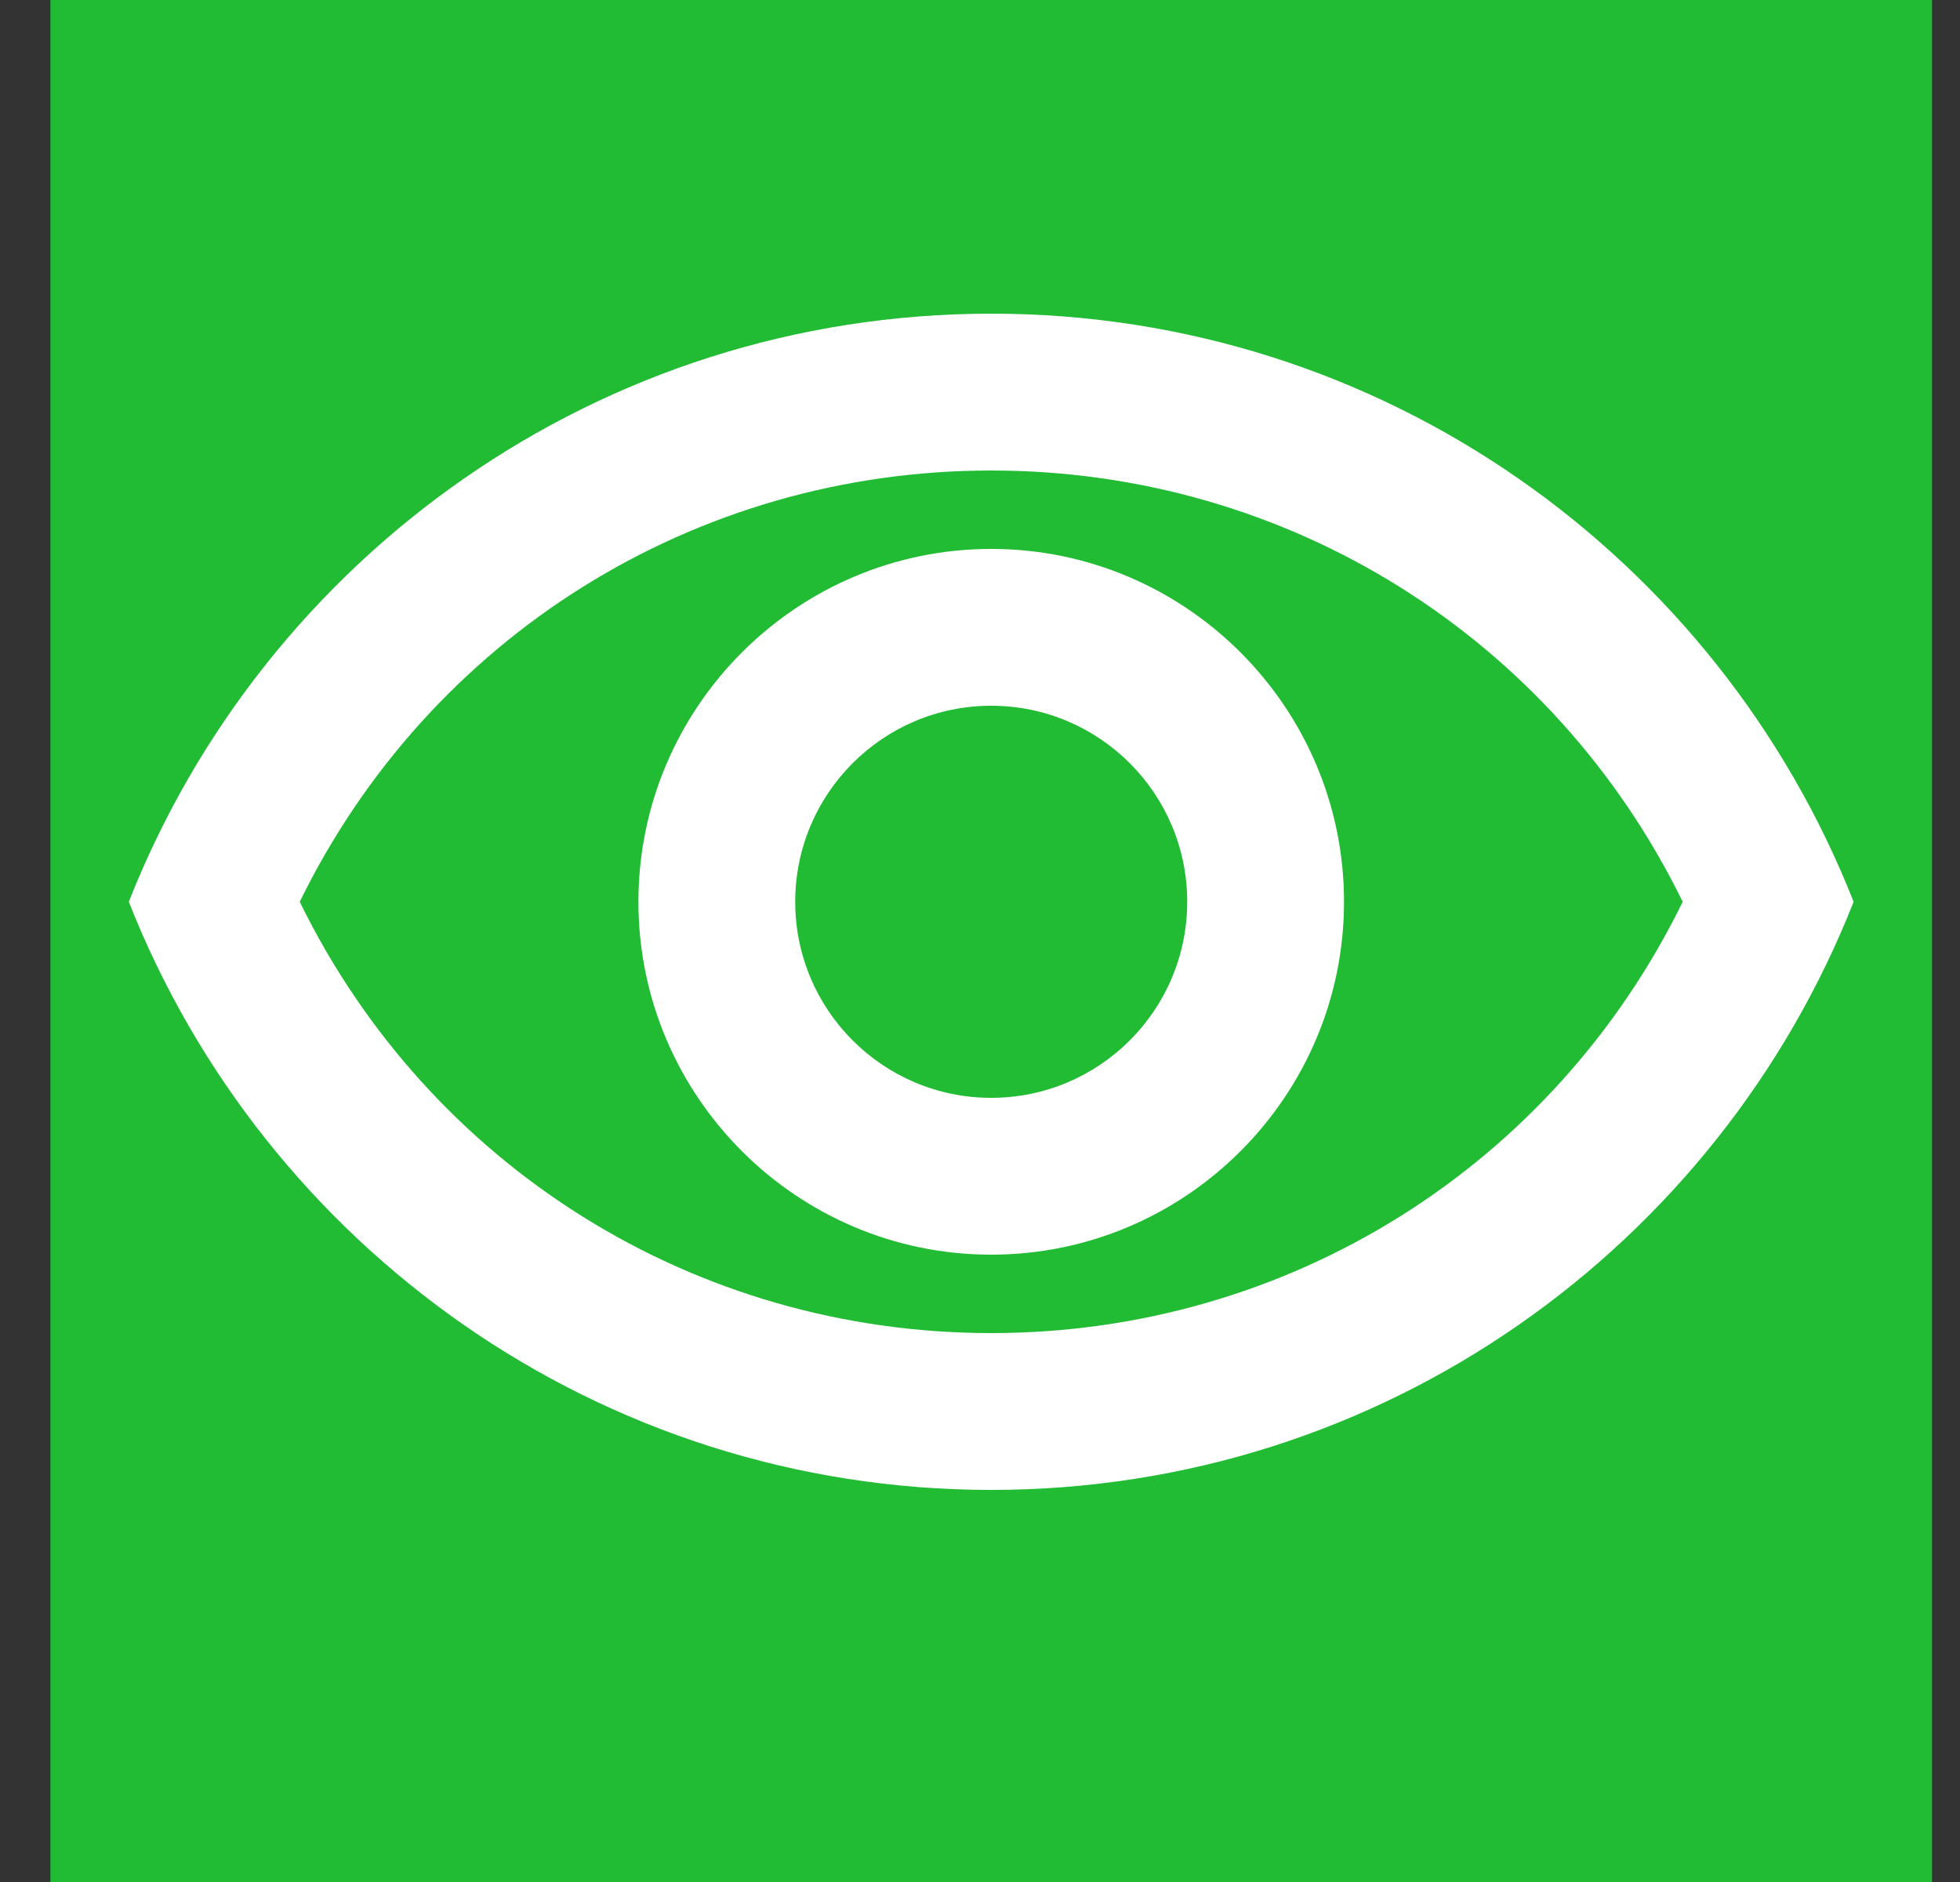 <svg width="25" height="24" viewBox="0 0 25 24" fill="none" xmlns="http://www.w3.org/2000/svg">
<rect x="0" y="0" width="25" height="24" fill="#333333" stroke="none"/>
<g clip-path="url(#clip0_14176_4625)">
<rect width="24" height="24" transform="translate(0.643)" fill="#22BB34"/>
<path d="M12.643 6C16.433 6 19.813 8.13 21.463 11.5C19.813 14.87 16.433 17 12.643 17C8.853 17 5.473 14.87 3.823 11.5C5.473 8.13 8.853 6 12.643 6ZM12.643 4C7.643 4 3.373 7.11 1.643 11.5C3.373 15.89 7.643 19 12.643 19C17.643 19 21.913 15.89 23.643 11.5C21.913 7.11 17.643 4 12.643 4ZM12.643 9C14.023 9 15.143 10.12 15.143 11.5C15.143 12.88 14.023 14 12.643 14C11.263 14 10.143 12.88 10.143 11.5C10.143 10.12 11.263 9 12.643 9ZM12.643 7C10.163 7 8.143 9.02 8.143 11.5C8.143 13.98 10.163 16 12.643 16C15.123 16 17.143 13.98 17.143 11.5C17.143 9.02 15.123 7 12.643 7Z" fill="white"/>
</g>
<defs>
<clipPath id="clip0_14176_4625">
<rect width="24" height="24" fill="white" transform="translate(0.643)"/>
</clipPath>
</defs>
</svg>
